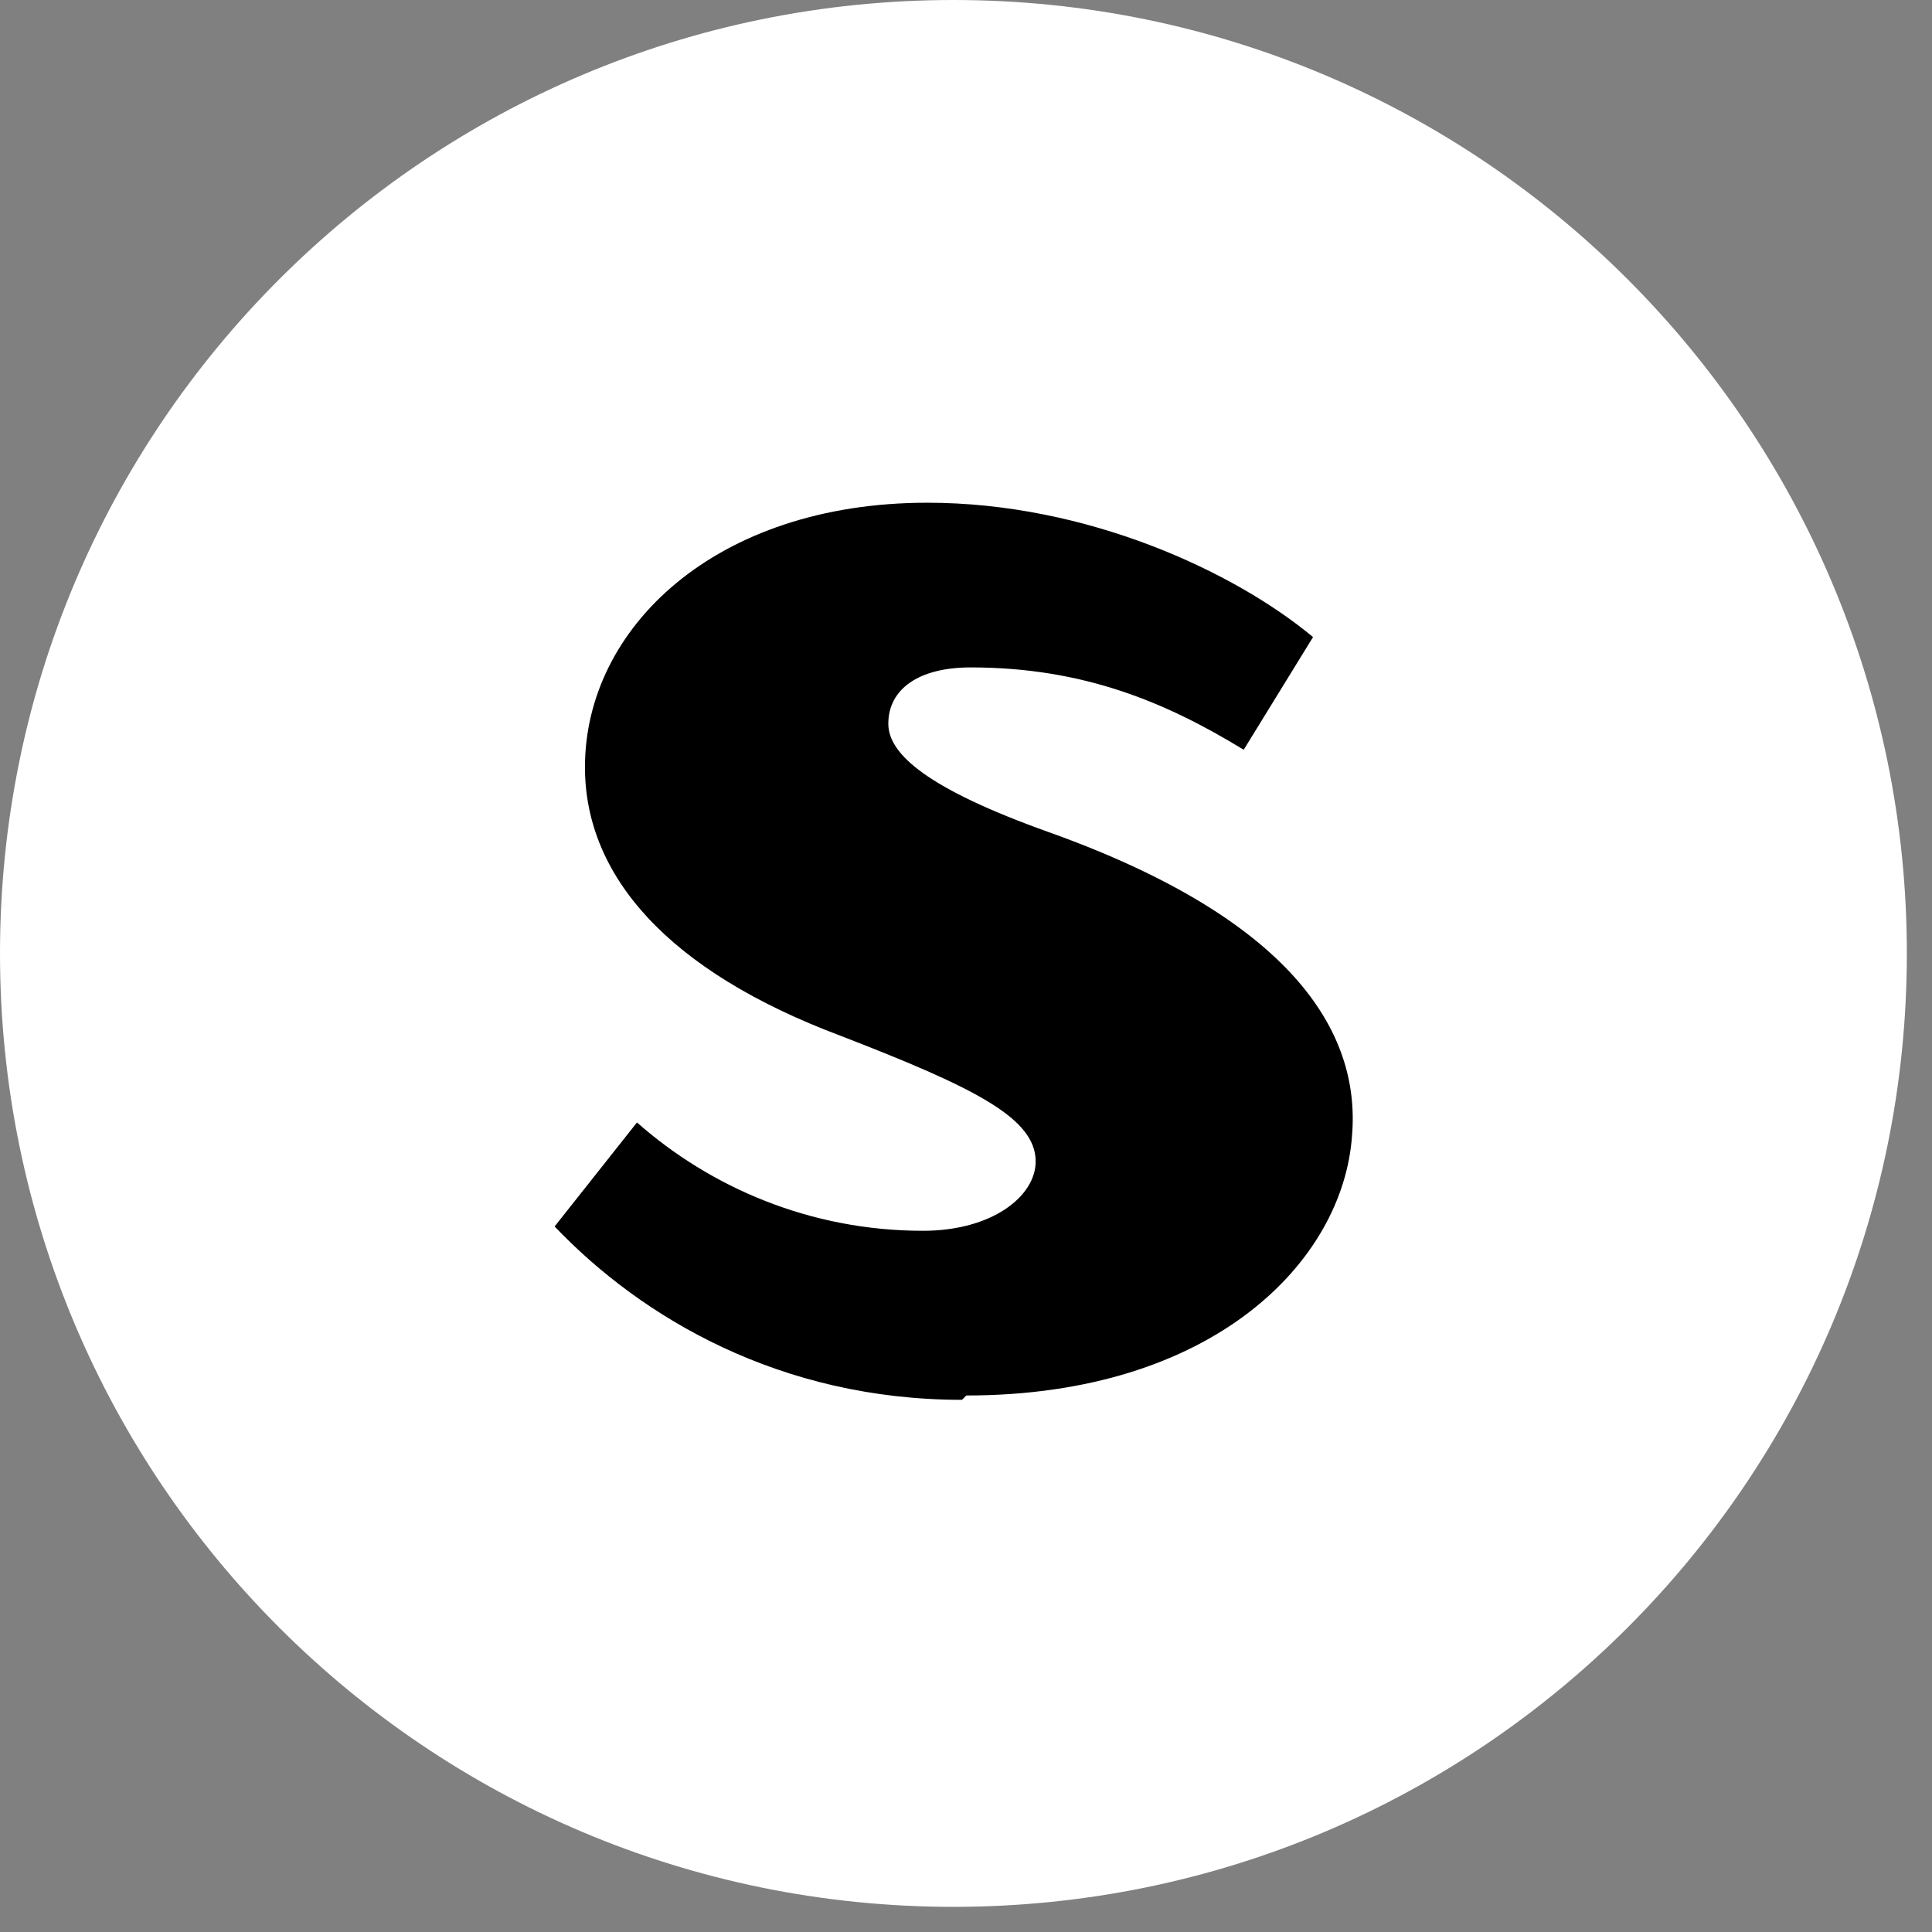 <svg width="53" height="53" viewBox="0 0 53 53" fill="none" xmlns="http://www.w3.org/2000/svg">
<rect x="0" y="0" width="53" height="53" fill="#808080" stroke="none"/>
<path d="M26.155 52.31C40.6 52.31 52.31 40.6 52.31 26.155C52.31 11.71 40.6 0 26.155 0C11.71 0 0 11.71 0 26.155C0 40.6 11.71 52.31 26.155 52.31Z" fill="white"/>
<path d="M26.39 38.401C21.397 38.401 17.593 36.142 15.215 33.645L17.474 30.792C19.495 32.576 22.229 33.764 25.32 33.764C27.222 33.764 28.411 32.813 28.411 31.862C28.411 30.673 26.747 29.841 23.061 28.415C18.306 26.631 16.047 24.016 16.047 21.044C16.047 17.239 19.614 13.791 25.439 13.791C29.838 13.791 33.88 15.694 36.02 17.477L34.118 20.568C31.978 19.26 29.719 18.309 26.628 18.309C25.201 18.309 24.369 18.904 24.369 19.855C24.369 20.687 25.439 21.638 28.768 22.827C35.425 25.205 37.328 28.296 37.09 31.149C36.852 34.597 33.286 38.282 26.509 38.282" fill="black"/>
</svg>
